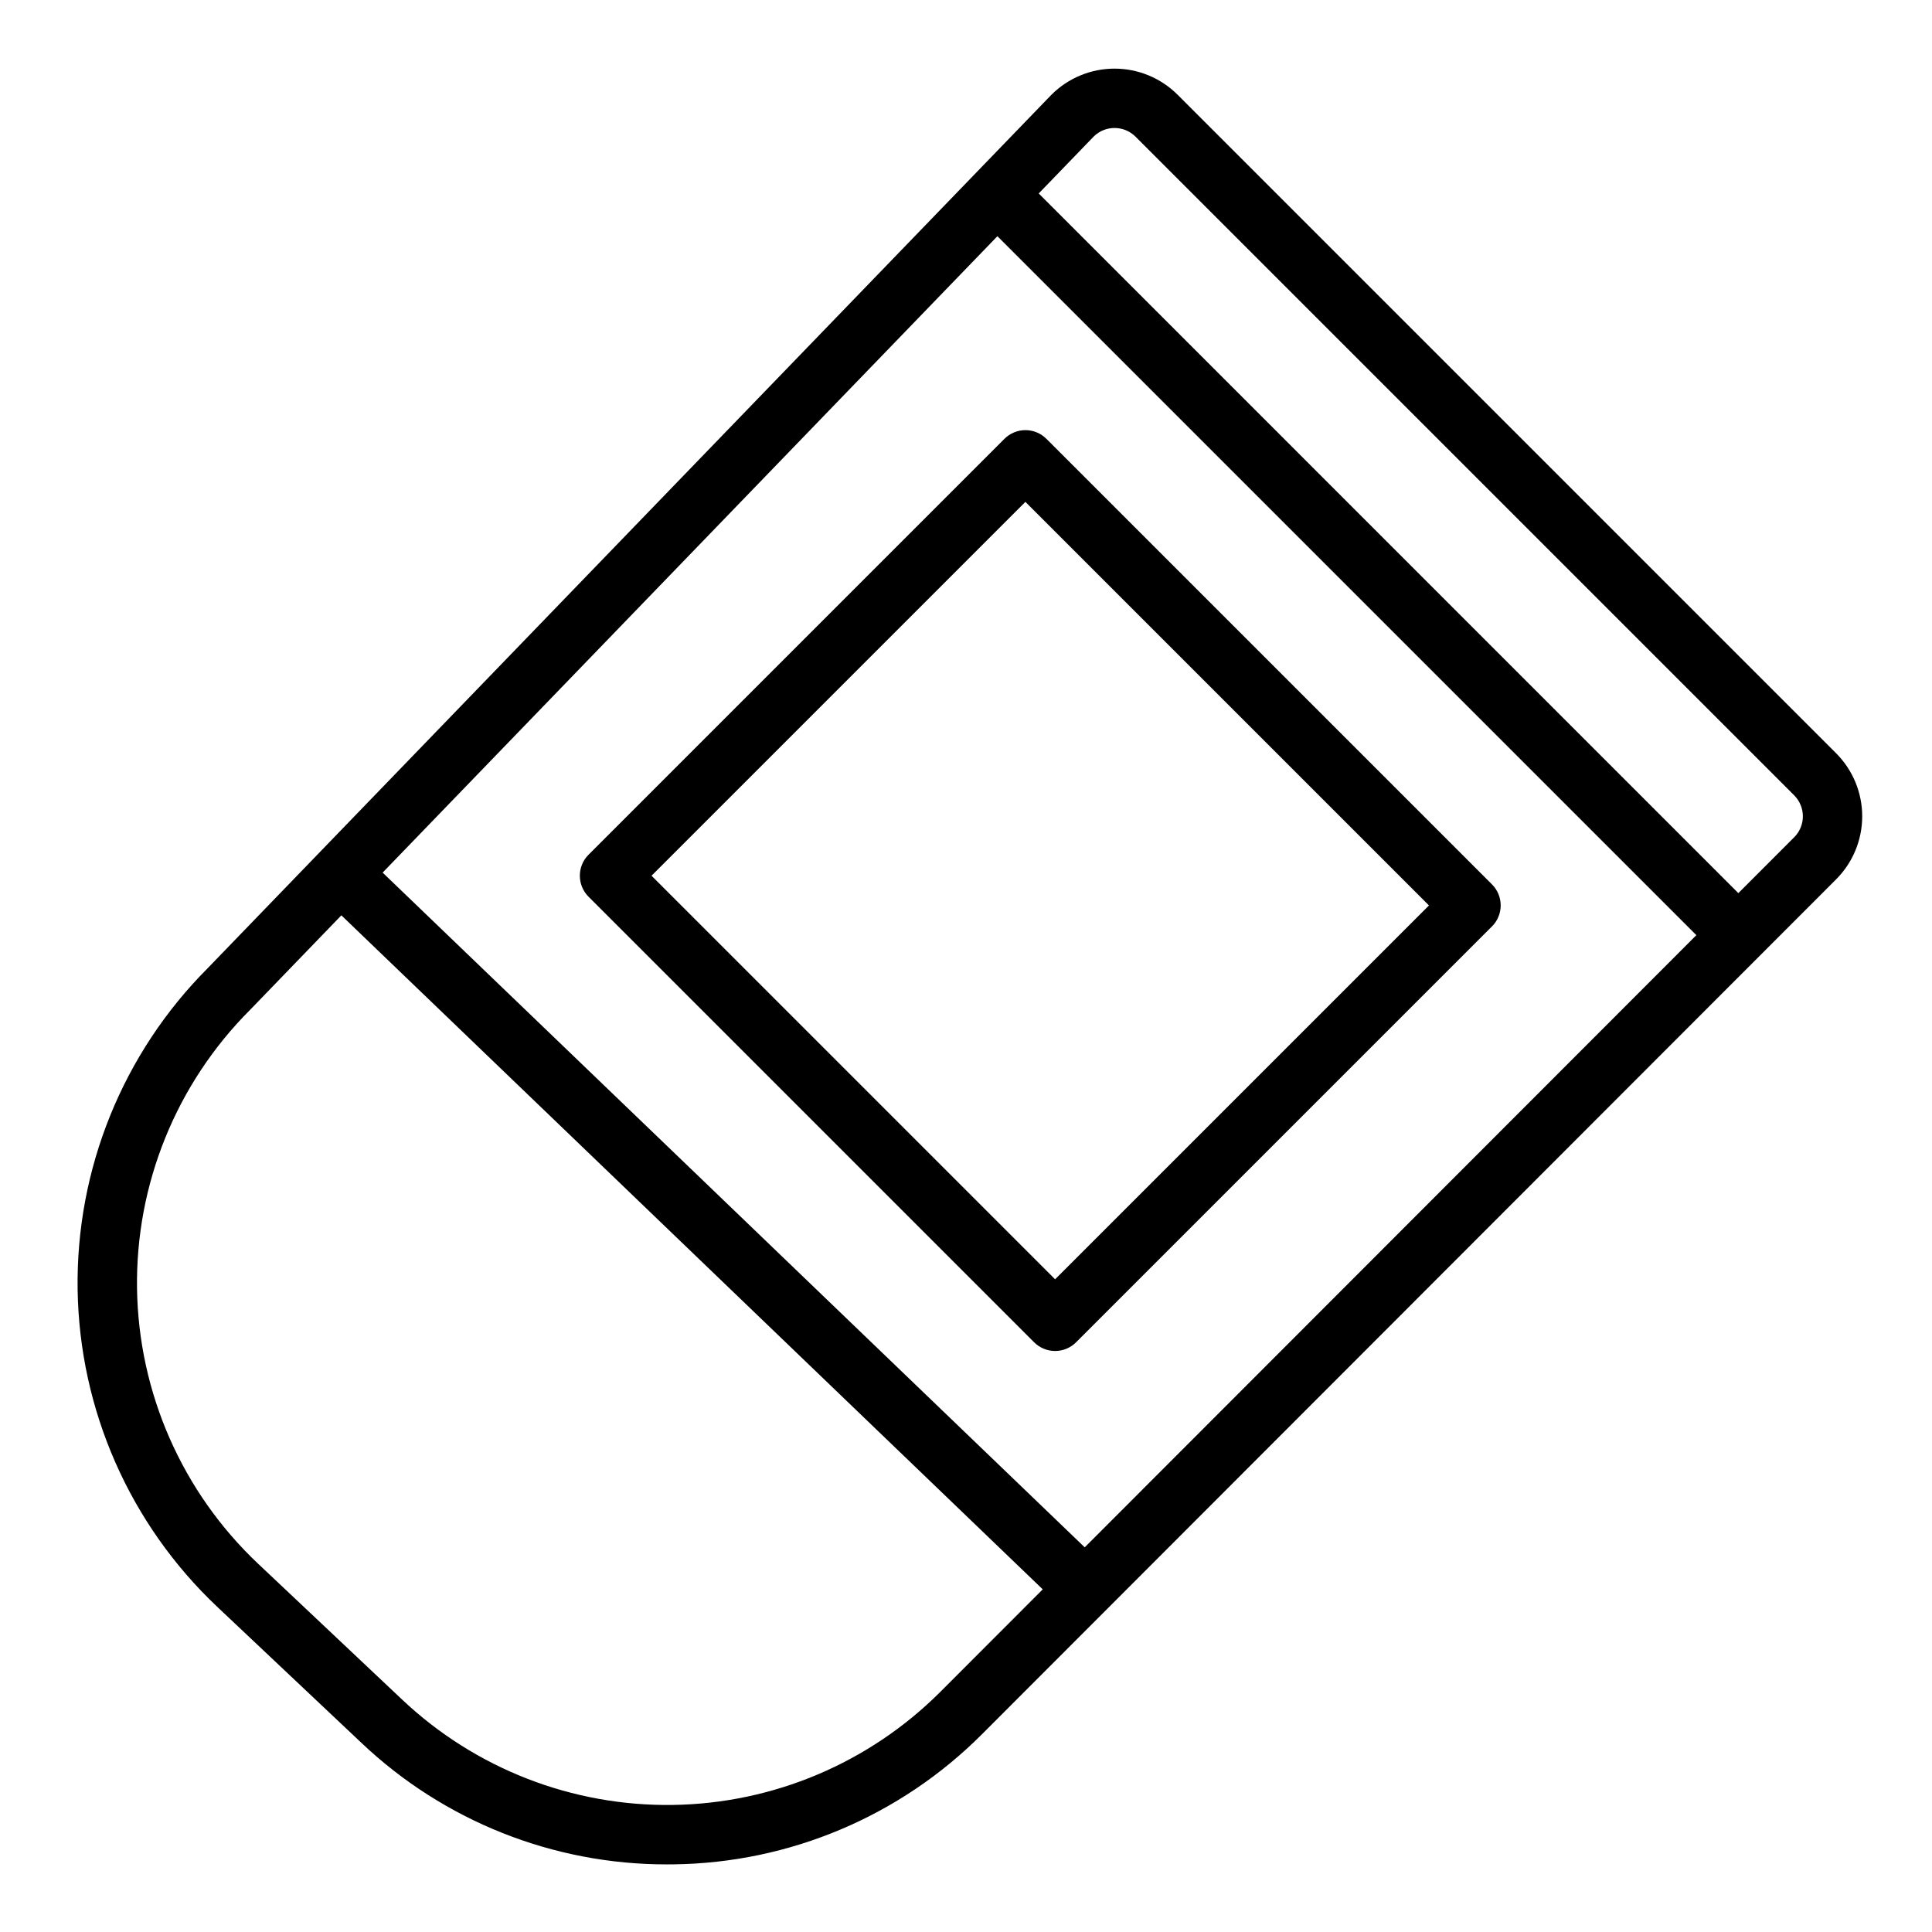 <?xml version="1.0" encoding="UTF-8"?>
<!-- Uploaded to: ICON Repo, www.svgrepo.com, Generator: ICON Repo Mixer Tools -->
<svg fill="#000000" width="800px" height="800px" version="1.1" viewBox="144 144 512 512" xmlns="http://www.w3.org/2000/svg">
 <g>
  <path d="m456.06 169.09c-4.434-4.422-10.438-6.902-16.699-6.902s-12.27 2.481-16.699 6.902l-0.098 0.098-223.47 231.34c-22.543 22.574-34.996 53.305-34.523 85.203 0.477 31.895 13.836 62.242 37.039 84.133l38.188 36.027v0.004c21.867 20.719 50.863 32.242 80.988 32.188 0.582 0 1.172 0 1.754-0.012h0.004c30.734-0.379 60.098-12.793 81.785-34.574l226.27-226.47c4.422-4.43 6.906-10.438 6.906-16.699 0-6.258-2.484-12.266-6.906-16.695zm-47.738 37.508 185.23 185.23-162.09 162.23-186.06-178.81zm-15.133 385.77c-18.824 18.828-44.25 29.574-70.871 29.961-26.621 0.391-52.348-9.613-71.715-27.887l-38.188-36.023c-20.117-18.977-31.699-45.293-32.102-72.949-0.402-27.652 10.406-54.293 29.965-73.852l0.098-0.098 24.09-24.945 185.87 178.62zm226.27-226.47-14.781 14.793-185.41-185.42 14.57-15.082c3.078-3.039 8.031-3.019 11.094 0.035l174.54 174.54c1.477 1.477 2.305 3.477 2.305 5.566 0 2.086-0.828 4.09-2.305 5.566z"/>
  <path d="m299.97 381.64 118.08 118.08-0.004-0.004c1.477 1.477 3.481 2.309 5.566 2.309 2.09 0 4.09-0.832 5.566-2.309l110.21-110.21h0.004c3.074-3.074 3.074-8.059 0-11.133l-118.08-118.08v0.004c-1.477-1.477-3.477-2.309-5.566-2.309-2.086 0-4.09 0.832-5.566 2.309l-110.21 110.21c-3.074 3.074-3.074 8.059 0 11.133zm115.77-104.64 106.95 106.95-99.078 99.078-106.95-106.95z"/>
 </g>
</svg>